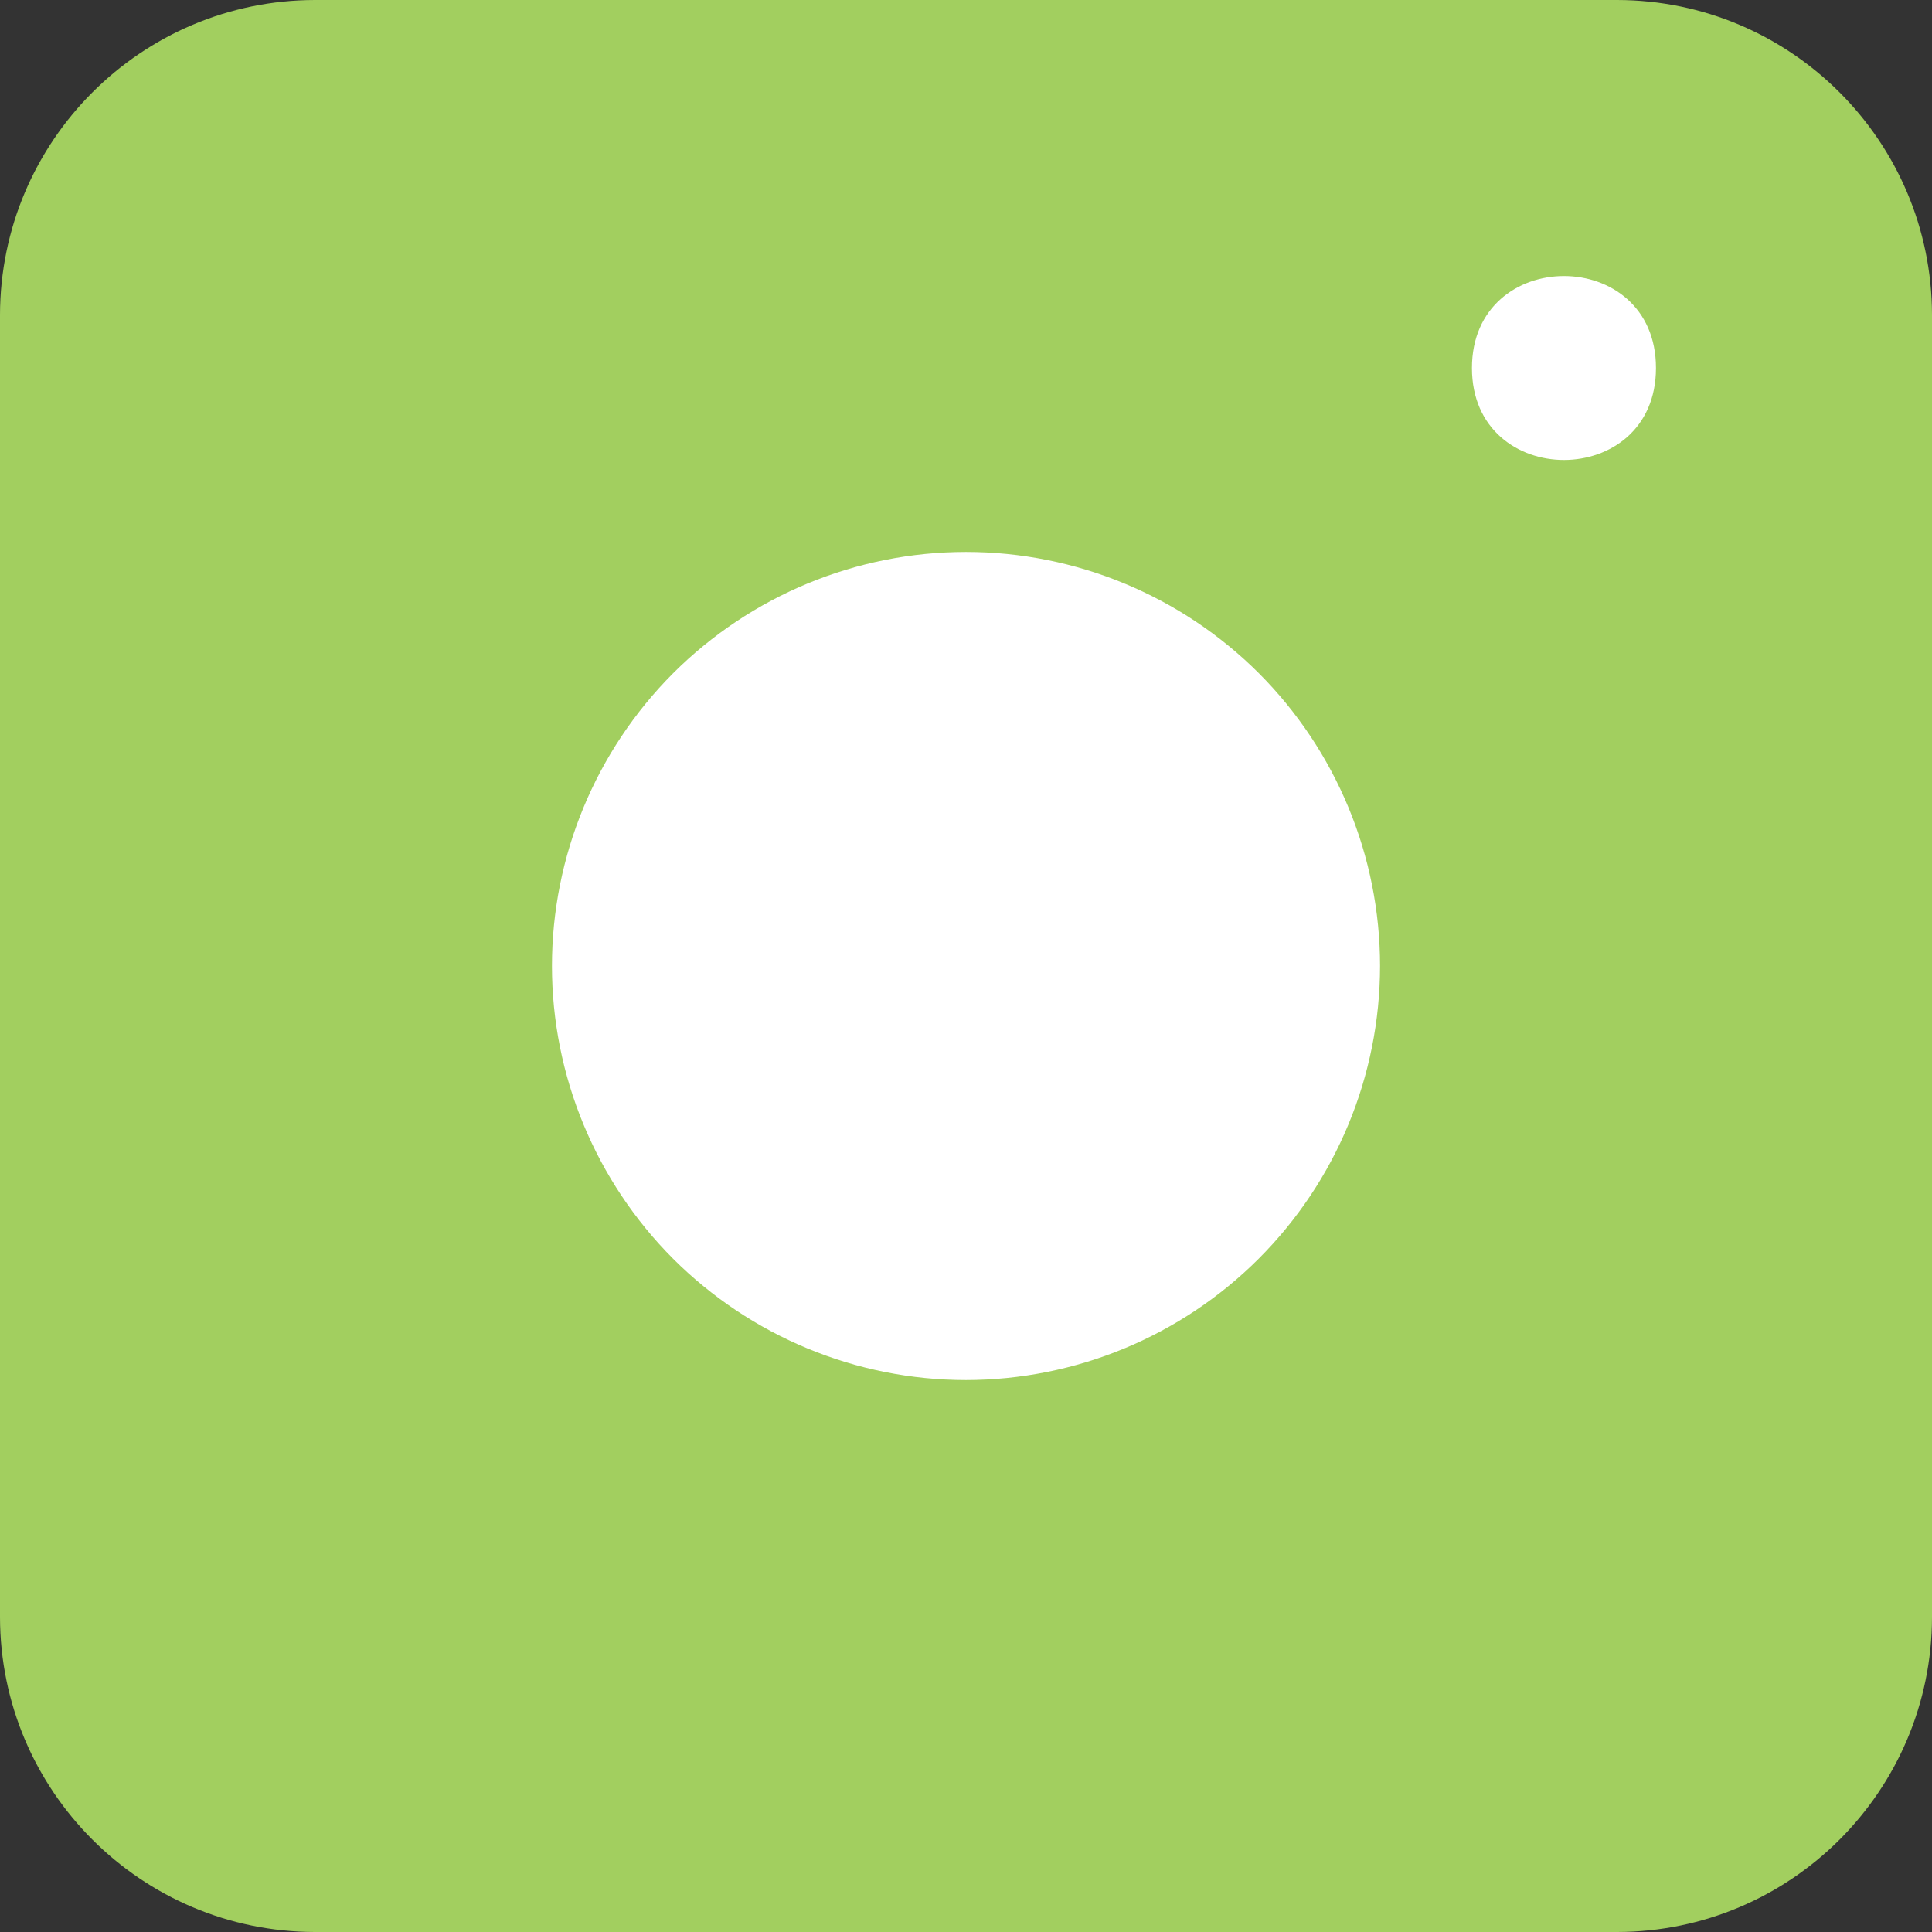 <?xml version="1.0" encoding="UTF-8"?>
<svg width="16px" height="16px" viewBox="0 0 16 16" version="1.1" xmlns="http://www.w3.org/2000/svg" xmlns:xlink="http://www.w3.org/1999/xlink">
    <rect x="0" y="0" width="16" height="16" fill="#333333" stroke="none"/>
    <!-- Generator: sketchtool 53.2 (72643) - https://sketchapp.com -->
    <title>91A3A602-9D4A-4BCB-A041-6048D07E1C21@2x</title>
    <desc>Created with sketchtool.</desc>
    <g id="Page-1" stroke="none" stroke-width="1" fill="none" fill-rule="evenodd">
        <g id="Desktop-HD" transform="translate(-1344, -80)">
            <g id="icon-instagram-kikoda" transform="translate(1344, 80)">
                <g>
                    <path d="M13.392,16 L2.608,16 C1.169,15.998 0.002,14.831 0,13.392 L0,2.608 C0.002,1.169 1.169,0.002 2.608,0 L13.392,0 C14.831,0.002 15.998,1.169 16,2.608 L16,13.392 C15.998,14.831 14.831,15.998 13.392,16 Z" id="Shape" fill="#A2CF5F" fill-rule="nonzero"></path>
                    <path d="M8,11.429 C7.091,11.429 6.218,11.067 5.575,10.425 C4.933,9.782 4.571,8.909 4.571,8 C4.571,7.091 4.933,6.218 5.575,5.575 C6.218,4.933 7.091,4.571 8,4.571 C8.909,4.571 9.782,4.933 10.425,5.575 C11.067,6.218 11.429,7.091 11.429,8 C11.428,8.909 11.067,9.781 10.424,10.424 C9.781,11.067 8.909,11.428 8,11.429 L8,11.429 Z" id="Path" fill="#FFFFFF" fill-rule="nonzero"></path>
                    <path d="M8,5.604 L8,5.603 C7.031,5.603 6.156,6.187 5.786,7.083 C5.414,7.978 5.62,9.01 6.306,9.695 C6.99,10.38 8.022,10.586 8.917,10.214 C9.813,9.844 10.397,8.969 10.397,8 C10.396,6.677 9.323,5.605 8,5.603 L8,5.604 Z" id="Path" fill="#FFFFFF" fill-rule="nonzero"></path>
                    <path d="M13.714,3.048 C13.714,4.063 12.19,4.063 12.19,3.048 C12.19,2.032 13.714,2.032 13.714,3.048" id="Path" fill="#FFFFFF" fill-rule="nonzero"></path>
                </g>
            </g>
        </g>
    </g>
</svg>